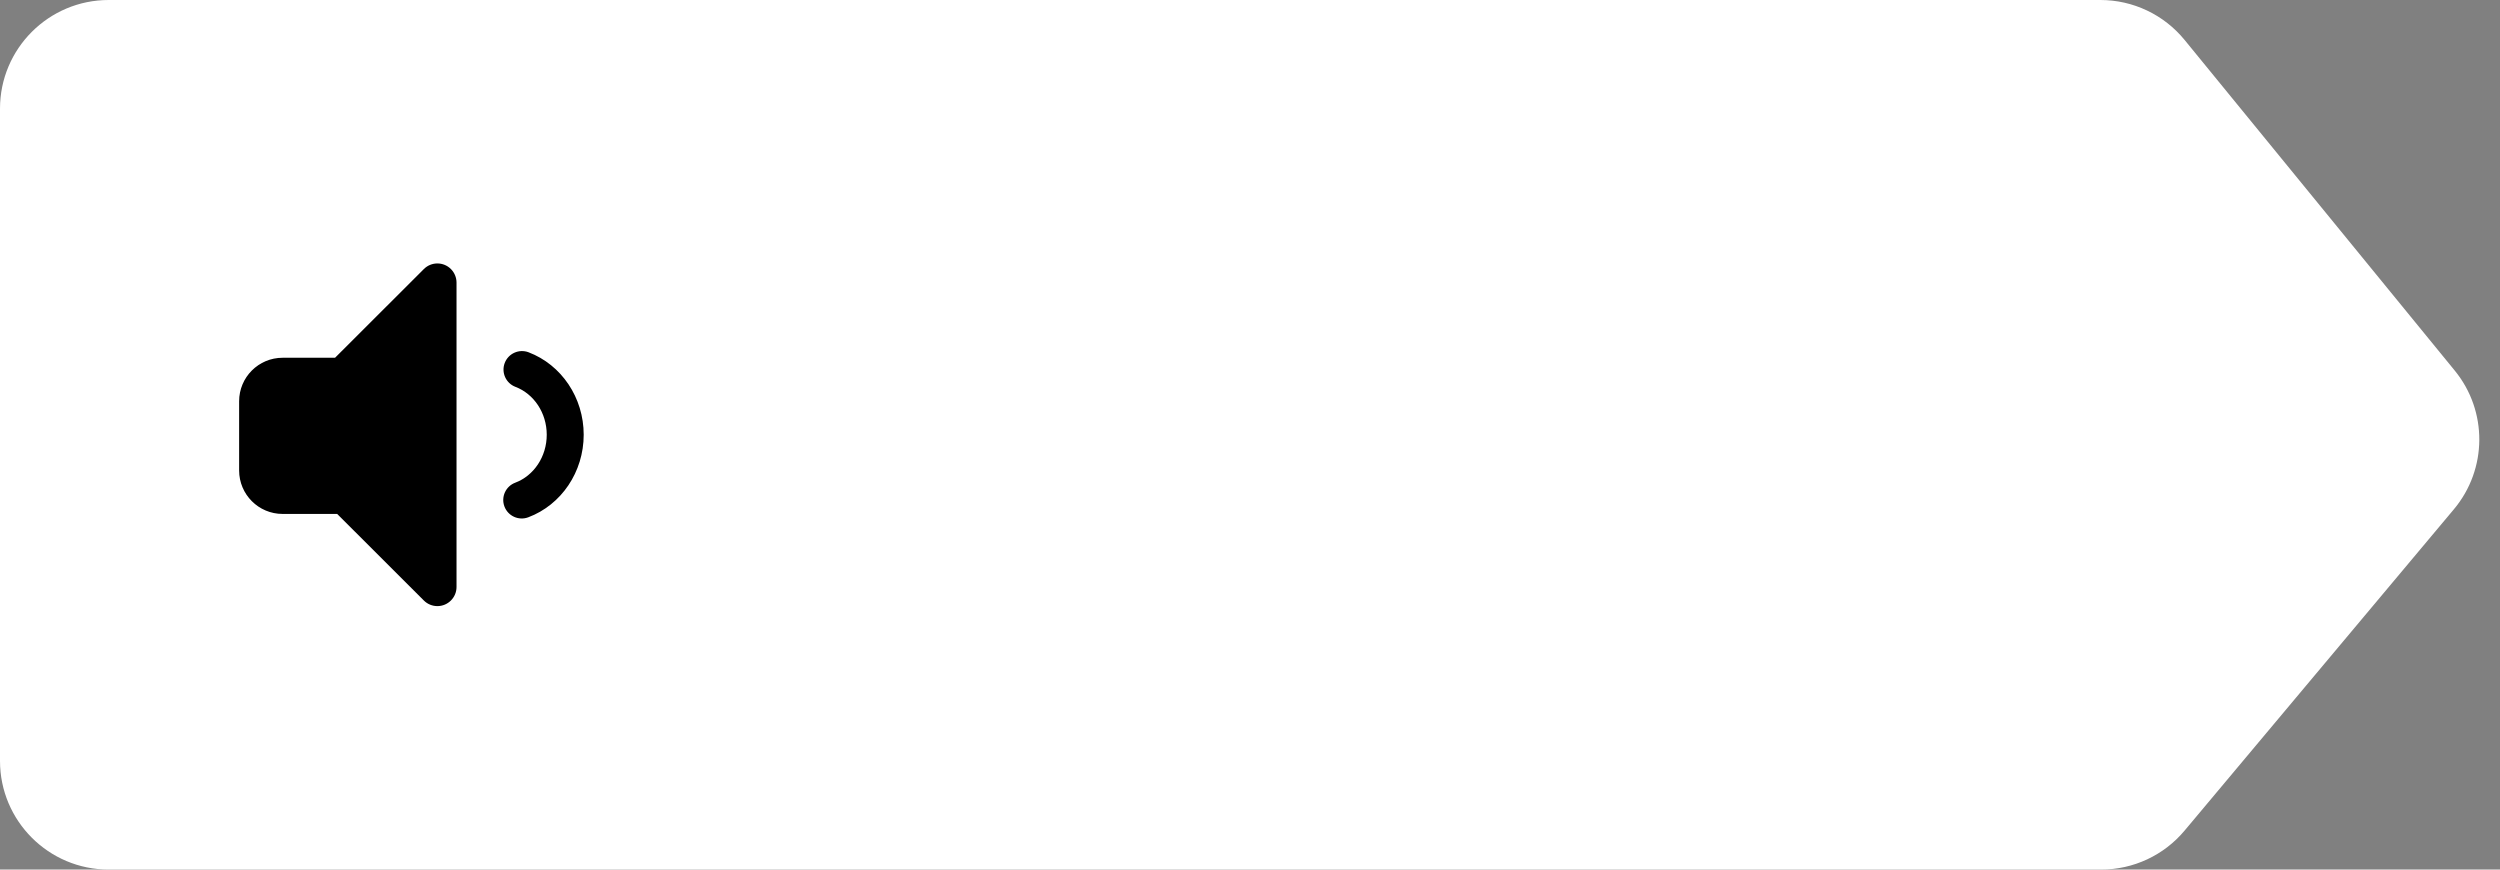 <?xml version="1.0" encoding="UTF-8"?>
<svg width="115px" height="40px" viewBox="0 0 115 40" version="1.1" xmlns="http://www.w3.org/2000/svg" xmlns:xlink="http://www.w3.org/1999/xlink">
    <rect x="0" y="0" width="115" height="40" fill="#808080" stroke="none"/>
    <!-- Generator: Sketch 51.2 (57519) - http://www.bohemiancoding.com/sketch -->
    <title>Group 2</title>
    <desc>Created with Sketch.</desc>
    <defs></defs>
    <g id="Page-1" stroke="none" stroke-width="1" fill="none" fill-rule="evenodd">
        <g id="What-Did-Dinosaurs-Eat?-4" transform="translate(-775, -263)">
            <g id="Icon-balloon-arrow-left" transform="translate(775, 263)">
                <g id="Group-2">
                    <path d="M5,-4.11969712e-14 L96.618,-2.84217094e-14 C98.119,-2.86974002e-14 99.54,0.674 100.49,1.836 L112.92,17.049 C114.439,18.908 114.422,21.584 112.881,23.424 L100.488,38.211 C99.538,39.345 98.135,40 96.656,40 L5,40 C2.239,40 -1.10003989e-15,37.761 -2.66453526e-15,35 L-1.77635684e-15,5 C-2.11453371e-15,2.239 2.239,-4.21252988e-14 5,-4.26325641e-14 Z" id="Rectangle-8" fill="#FFFFFF"></path>
                    <path d="M21,12.999 L21,27.001 C21,27.487 20.606,27.881 20.12,27.881 C19.887,27.881 19.663,27.789 19.498,27.624 L15.51,23.641 L13,23.641 C11.895,23.641 11,22.746 11,21.641 L11,18.457 C11,17.353 11.895,16.457 13,16.457 L15.412,16.457 L19.498,12.376 C19.842,12.033 20.399,12.033 20.743,12.377 C20.907,12.542 21,12.766 21,12.999 Z M24.299,23.796 C23.859,23.961 23.369,23.738 23.204,23.299 C23.039,22.859 23.262,22.369 23.701,22.204 C24.555,21.884 25.15,21.007 25.15,19.998 C25.15,18.992 24.559,18.118 23.71,17.795 C23.271,17.628 23.05,17.137 23.217,16.698 C23.384,16.259 23.875,16.039 24.314,16.205 C25.83,16.782 26.85,18.293 26.85,19.998 C26.85,21.709 25.822,23.224 24.299,23.796 Z" id="icon-audio" fill="#000000"></path>
                </g>
            </g>
        </g>
    </g>
</svg>